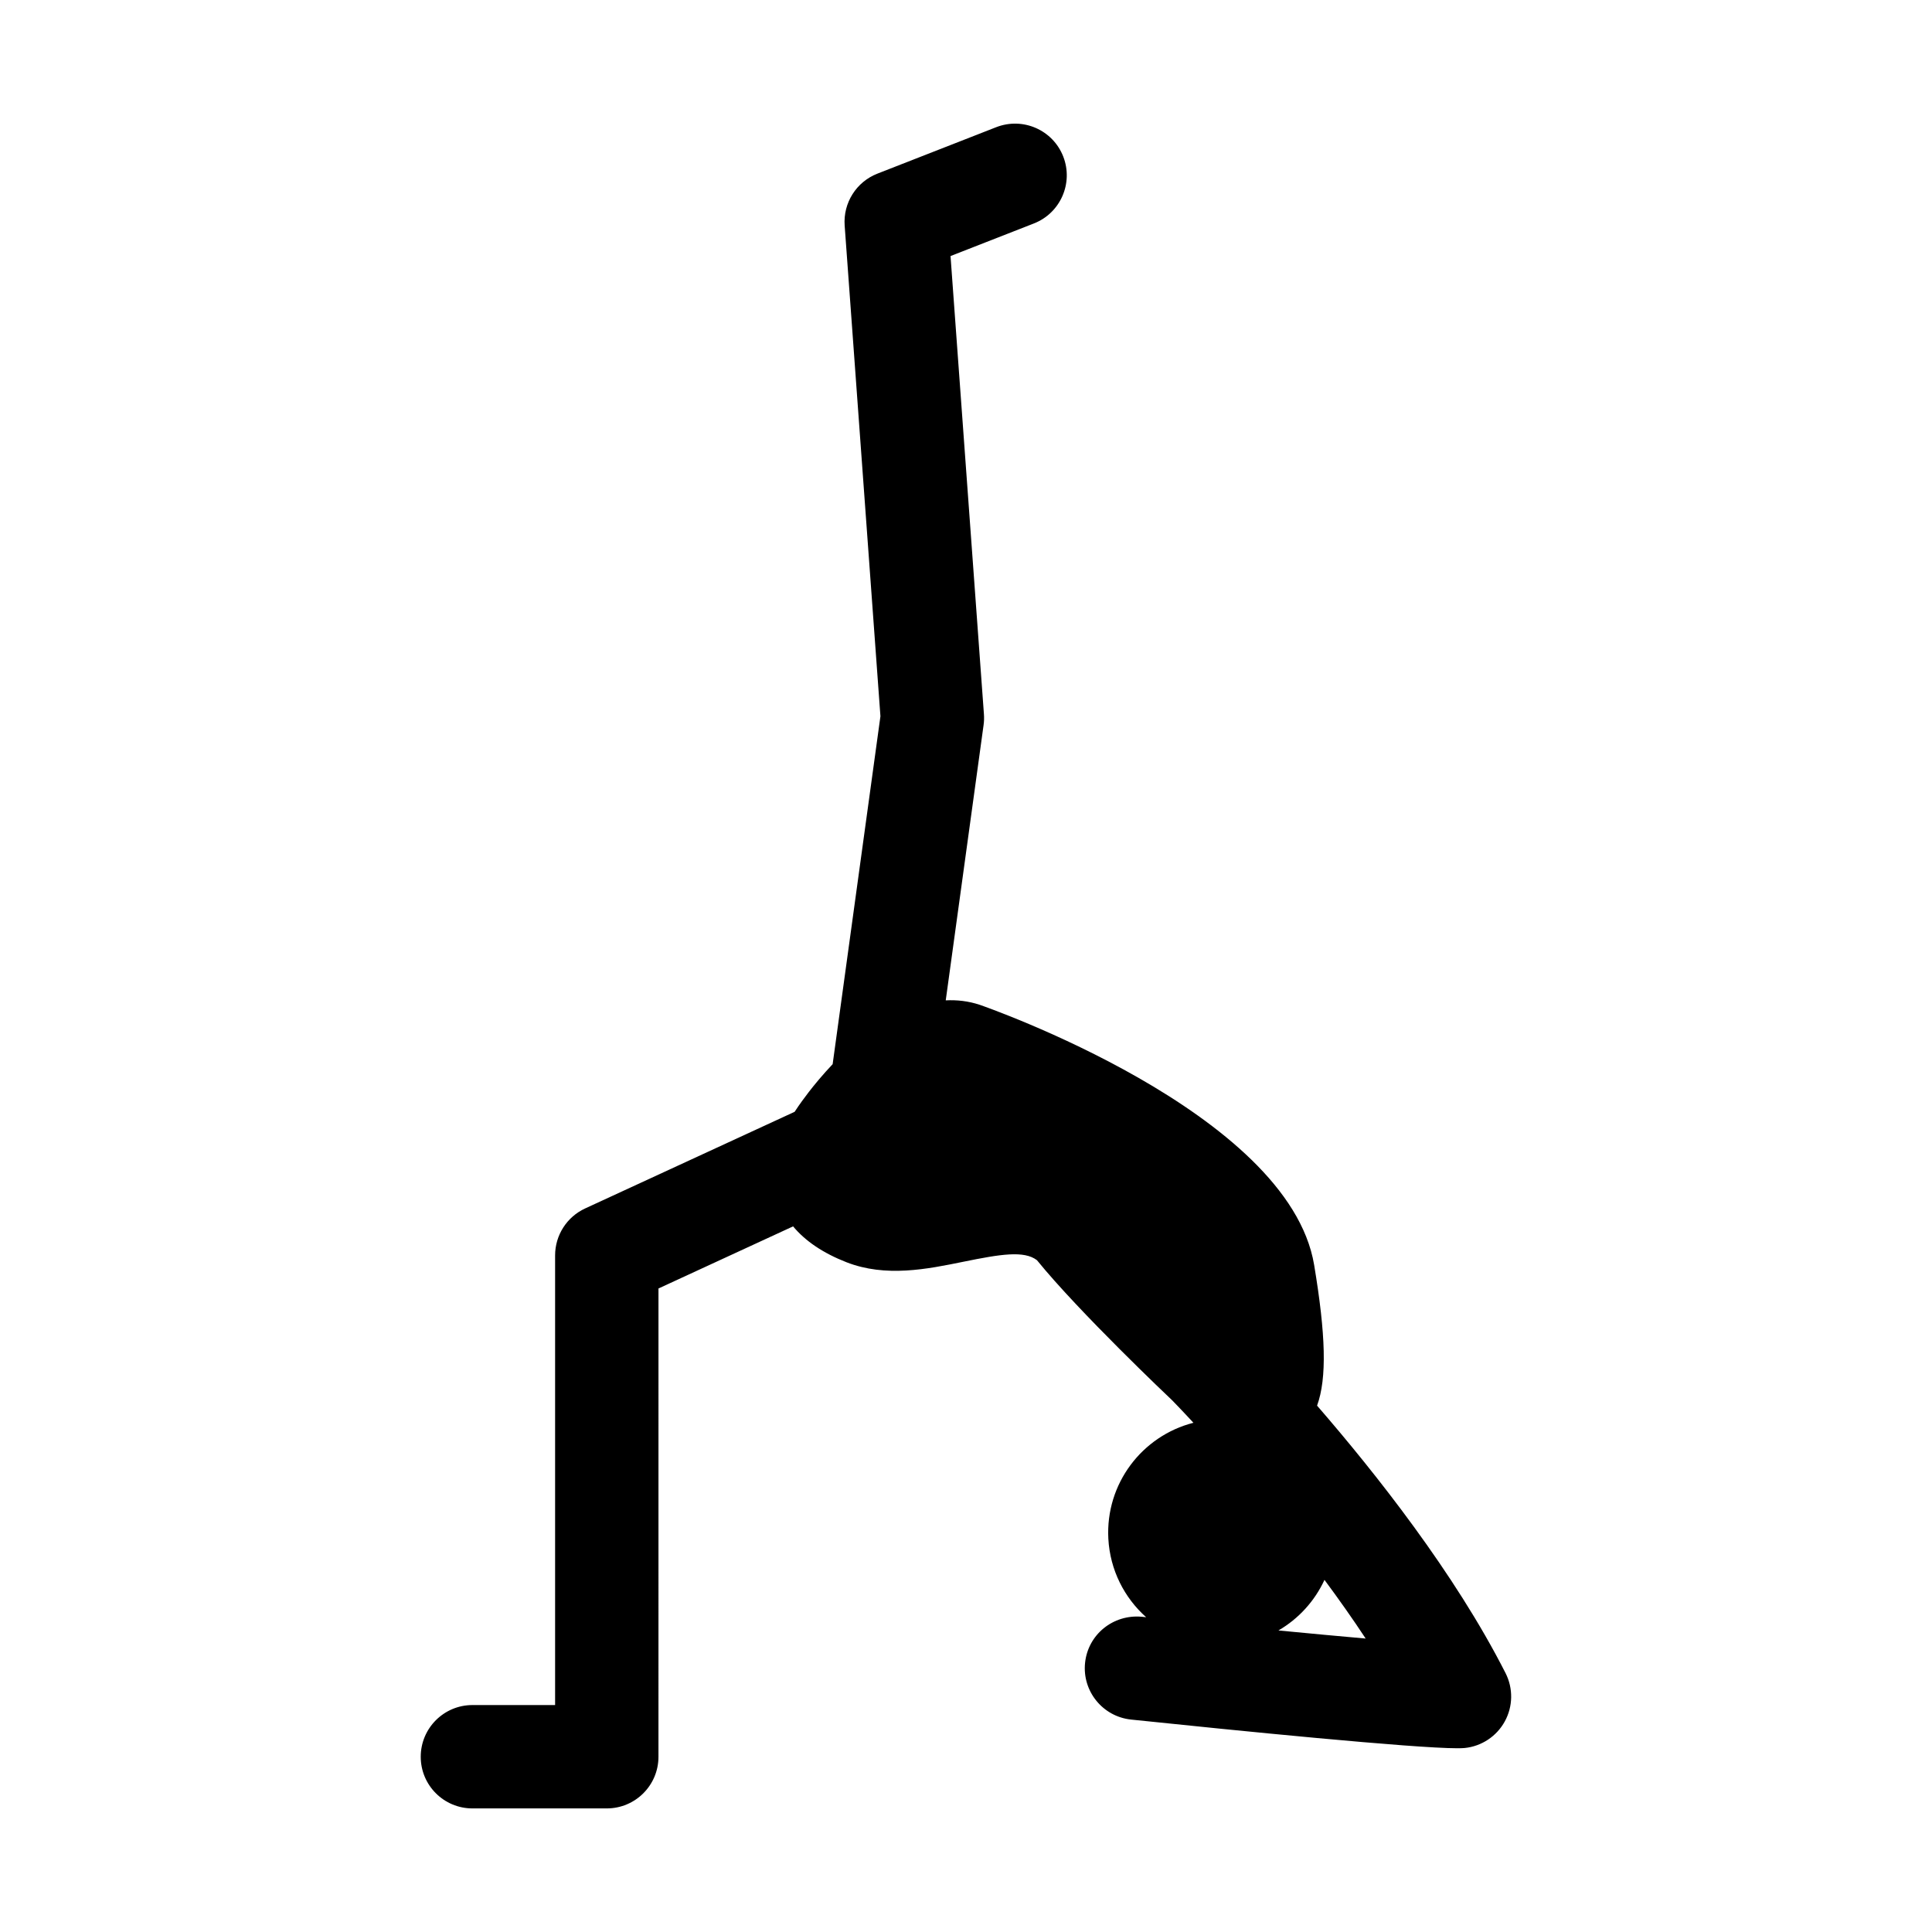 <?xml version="1.0" encoding="UTF-8"?>
<!-- Uploaded to: SVG Repo, www.svgrepo.com, Generator: SVG Repo Mixer Tools -->
<svg fill="#000000" width="800px" height="800px" version="1.1" viewBox="144 144 512 512" xmlns="http://www.w3.org/2000/svg">
 <path d="m493.04 516.5c2.648-7.289 2.293-18.859-0.777-37.266-6.766-40.598-87.801-68.668-88.613-68.945-3.047-1.012-6.066-1.336-9.02-1.184l10.031-72.977c0.133-0.953 0.16-1.91 0.09-2.863l-8.852-121.41 22.098-8.641c7.039-2.754 10.52-10.699 7.769-17.746-2.762-7.039-10.676-10.508-17.75-7.766l-31.5 12.316c-5.594 2.188-9.098 7.758-8.672 13.75l9.48 130.05-12.664 92.195c-2.602 2.75-4.766 5.367-6.34 7.406-1.043 1.359-2.383 3.148-3.734 5.219l-55.52 25.613c-4.848 2.238-7.957 7.094-7.957 12.445v119.16h-21.91c-7.562 0-13.699 6.137-13.699 13.703 0 7.566 6.137 13.688 13.699 13.688h35.598c7.566 0 13.703-6.121 13.703-13.688l0.004-124.1 35.676-16.461c3.231 3.891 7.934 7.074 14.117 9.496 10.43 4.082 21.402 1.84 31.07-0.133 9.719-1.977 16.016-3.019 19.438-0.398 11.156 13.758 35.102 36.449 35.816 37.117 0.09 0.102 2.227 2.266 5.652 5.969-13.598 3.465-23.328 16.148-22.551 30.719 0.453 8.332 4.258 15.672 10.02 20.809-0.379-0.039-0.766-0.082-1.148-0.121-7.578-0.695-14.254 4.684-15.039 12.211-0.785 7.523 4.684 14.246 12.195 15.035 28.023 2.926 74.734 7.602 86.484 7.602 0.805 0 1.449-0.023 1.91-0.066 4.488-0.449 8.48-3.098 10.645-7.055 2.176-3.965 2.246-8.75 0.203-12.781-13.434-26.465-34.559-53.141-49.953-70.895zm-10.234 59.586c5.352-3.109 9.609-7.805 12.195-13.402 3.723 5.027 7.418 10.23 10.914 15.547-6.844-0.598-14.746-1.34-23.109-2.144z"/>
</svg>